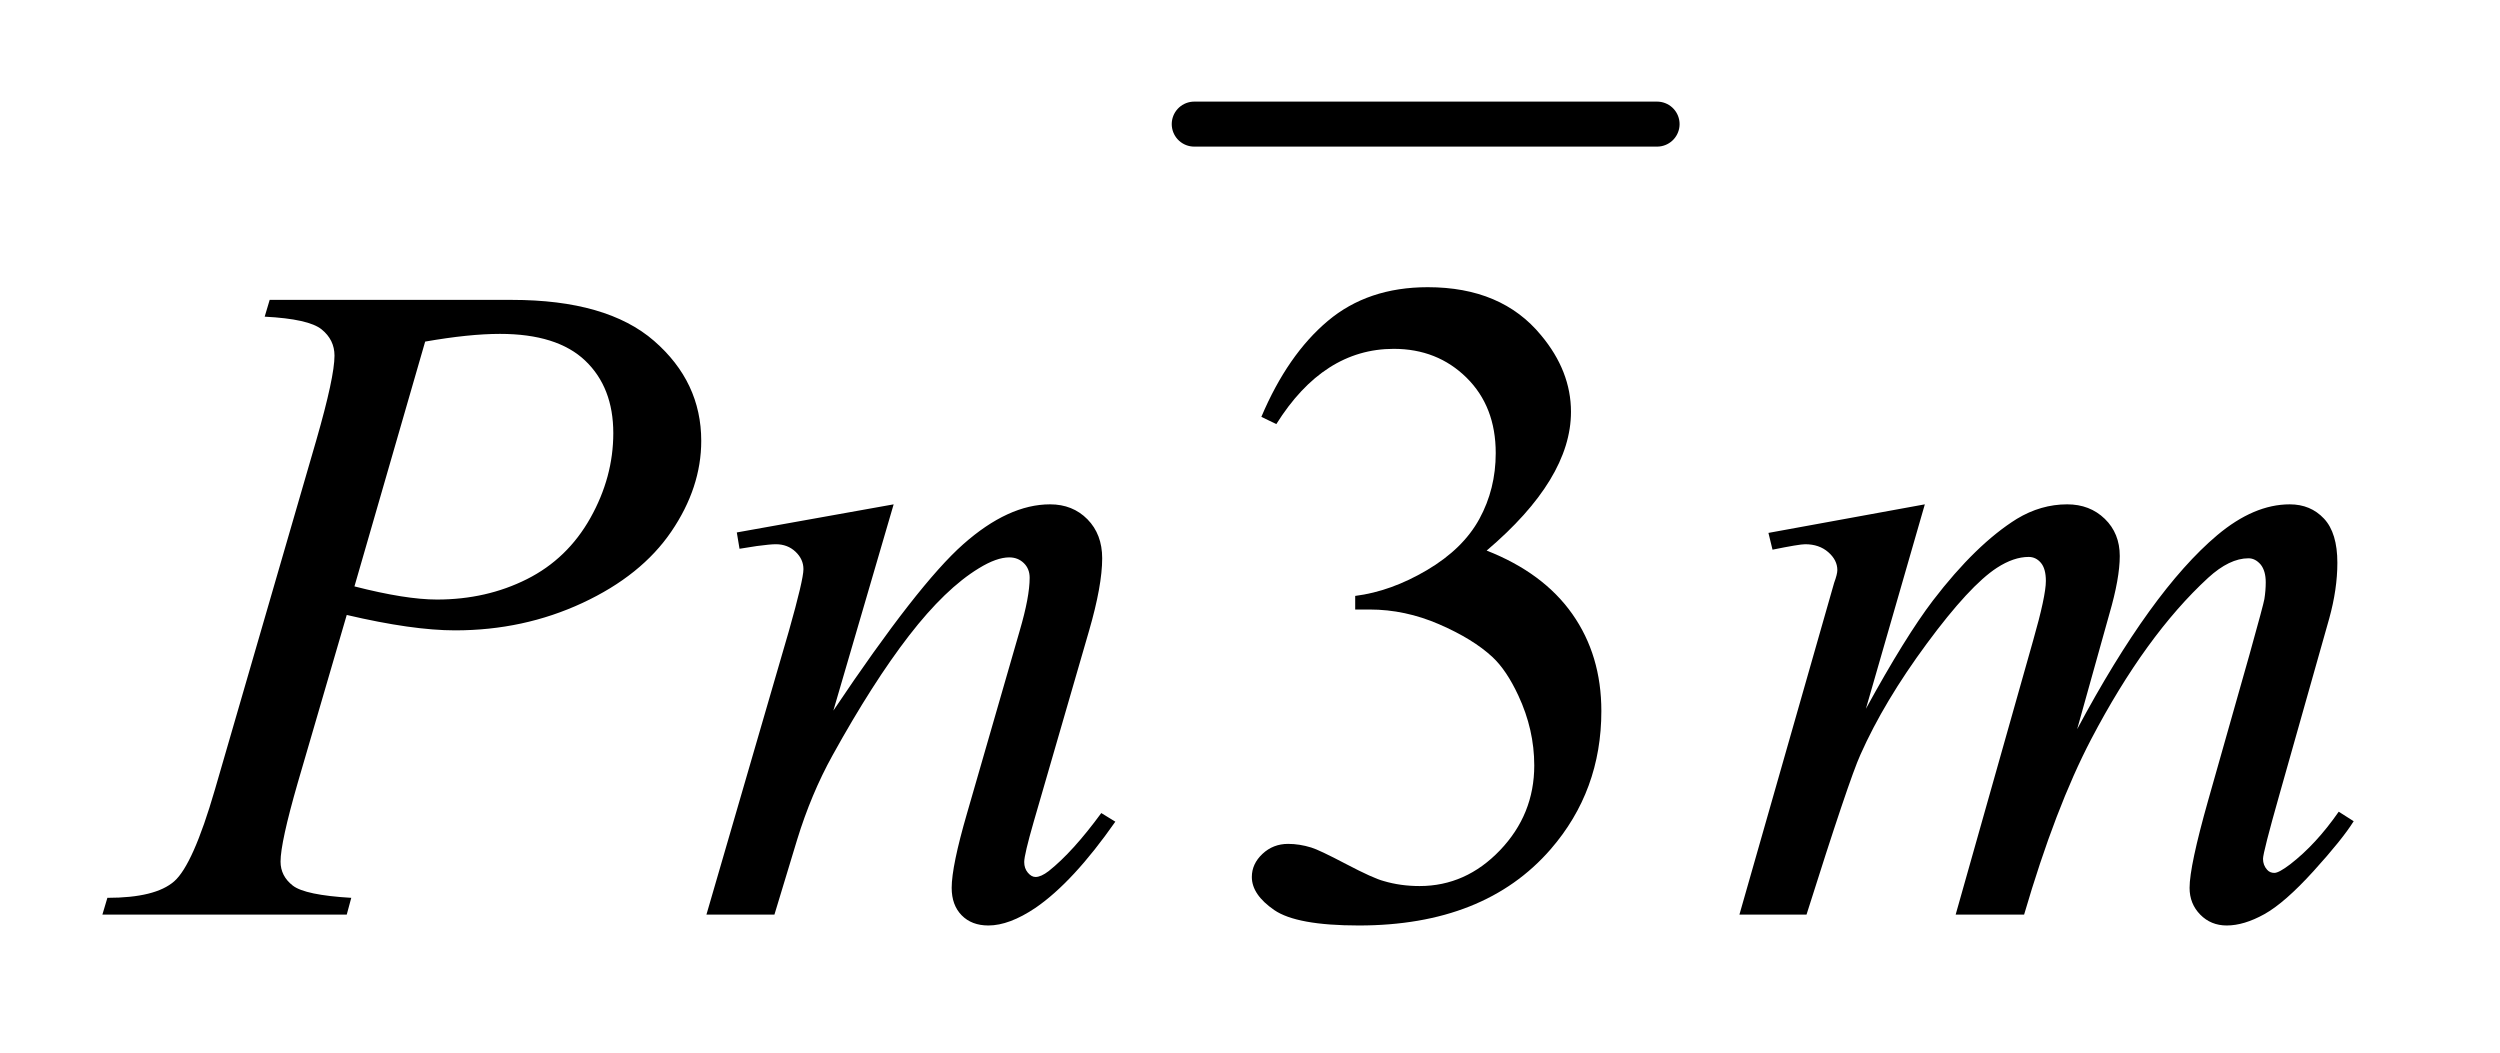 <?xml version="1.0" encoding="UTF-8"?>
<!DOCTYPE svg PUBLIC '-//W3C//DTD SVG 1.0//EN'
          'http://www.w3.org/TR/2001/REC-SVG-20010904/DTD/svg10.dtd'>
<svg stroke-dasharray="none" shape-rendering="auto" xmlns="http://www.w3.org/2000/svg" font-family="'Dialog'" text-rendering="auto" width="38" fill-opacity="1" color-interpolation="auto" color-rendering="auto" preserveAspectRatio="xMidYMid meet" font-size="12px" viewBox="0 0 38 16" fill="black" xmlns:xlink="http://www.w3.org/1999/xlink" stroke="black" image-rendering="auto" stroke-miterlimit="10" stroke-linecap="square" stroke-linejoin="miter" font-style="normal" stroke-width="1" height="16" stroke-dashoffset="0" font-weight="normal" stroke-opacity="1"
><!--Generated by the Batik Graphics2D SVG Generator--><defs id="genericDefs"
  /><g
  ><defs id="defs1"
    ><clipPath clipPathUnits="userSpaceOnUse" id="clipPath1"
      ><path d="M0.913 1.128 L24.771 1.128 L24.771 11.122 L0.913 11.122 L0.913 1.128 Z"
      /></clipPath
      ><clipPath clipPathUnits="userSpaceOnUse" id="clipPath2"
      ><path d="M29.16 36.051 L29.16 355.324 L791.418 355.324 L791.418 36.051 Z"
      /></clipPath
    ></defs
    ><g stroke-width="14" transform="scale(1.576,1.576) translate(-0.913,-1.128) matrix(0.031,0,0,0.031,0,0)" stroke-linejoin="round" stroke-linecap="round"
    ><line y2="75" fill="none" x1="401" clip-path="url(#clipPath2)" x2="545" y1="75"
    /></g
    ><g transform="matrix(0.049,0,0,0.049,-1.438,-1.778)"
    ><path d="M420.625 165.594 Q428.781 146.328 441.227 135.852 Q453.672 125.375 472.234 125.375 Q495.156 125.375 507.391 140.281 Q516.672 151.391 516.672 164.047 Q516.672 184.859 490.516 207.078 Q508.094 213.969 517.094 226.766 Q526.094 239.562 526.094 256.859 Q526.094 281.609 510.344 299.75 Q489.812 323.375 450.859 323.375 Q431.594 323.375 424.633 318.594 Q417.672 313.812 417.672 308.328 Q417.672 304.25 420.977 301.156 Q424.281 298.062 428.922 298.062 Q432.438 298.062 436.094 299.188 Q438.484 299.891 446.922 304.32 Q455.359 308.75 458.594 309.594 Q463.797 311.141 469.703 311.141 Q484.047 311.141 494.664 300.031 Q505.281 288.922 505.281 273.734 Q505.281 262.625 500.359 252.078 Q496.703 244.203 492.344 240.125 Q486.297 234.5 475.75 229.93 Q465.203 225.359 454.234 225.359 L449.734 225.359 L449.734 221.141 Q460.844 219.734 472.023 213.125 Q483.203 206.516 488.266 197.234 Q493.328 187.953 493.328 176.844 Q493.328 162.359 484.258 153.43 Q475.188 144.5 461.688 144.5 Q439.891 144.5 425.266 167.844 L420.625 165.594 Z" stroke="none" clip-path="url(#clipPath2)"
    /></g
    ><g transform="matrix(0.049,0,0,0.049,-1.438,-1.778)"
    ><path d="M113 129.312 L188.094 129.312 Q217.625 129.312 232.25 142.039 Q246.875 154.766 246.875 173.047 Q246.875 187.531 237.594 201.172 Q228.312 214.812 210.031 223.32 Q191.75 231.828 170.516 231.828 Q157.297 231.828 136.906 227.047 L121.719 279.078 Q116.375 297.641 116.375 303.547 Q116.375 308.047 120.172 311 Q123.969 313.953 138.312 314.797 L136.906 320 L61.109 320 L62.656 314.797 Q77.562 314.797 83.398 309.664 Q89.234 304.531 95.984 281.328 L127.484 172.766 Q133.109 153.219 133.109 146.609 Q133.109 141.688 129.102 138.453 Q125.094 135.219 111.453 134.516 L113 129.312 ZM139.297 218.188 Q155.188 222.266 164.891 222.266 Q180.219 222.266 192.805 215.938 Q205.391 209.609 212.492 196.953 Q219.594 184.297 219.594 170.656 Q219.594 156.453 210.875 148.156 Q202.156 139.859 184.438 139.859 Q174.875 139.859 161.234 142.25 L139.297 218.188 ZM306.562 192.734 L287.859 256.719 Q314.156 217.484 328.148 205.109 Q342.141 192.734 355.078 192.734 Q362.109 192.734 366.68 197.375 Q371.25 202.016 371.25 209.469 Q371.25 217.906 367.172 231.969 L350.016 291.172 Q347.062 301.438 347.062 303.688 Q347.062 305.656 348.188 306.992 Q349.312 308.328 350.578 308.328 Q352.266 308.328 354.656 306.5 Q362.109 300.594 370.969 288.5 L375.328 291.172 Q362.25 309.875 350.578 317.891 Q342.422 323.375 335.953 323.375 Q330.75 323.375 327.656 320.211 Q324.562 317.047 324.562 311.703 Q324.562 304.953 329.344 288.5 L345.656 231.969 Q348.75 221.422 348.75 215.516 Q348.75 212.703 346.922 210.945 Q345.094 209.188 342.422 209.188 Q338.484 209.188 333 212.562 Q322.594 218.891 311.344 233.445 Q300.094 248 287.578 270.641 Q280.969 282.594 276.609 296.797 L269.578 320 L248.484 320 L274.078 231.969 Q278.578 216.078 278.578 212.844 Q278.578 209.75 276.117 207.43 Q273.656 205.109 270 205.109 Q268.312 205.109 264.094 205.672 L258.75 206.516 L257.906 201.453 L306.562 192.734 ZM626.438 192.734 L608.156 256.156 Q620.391 233.797 628.969 222.547 Q642.328 205.109 654.984 197.234 Q662.438 192.734 670.594 192.734 Q677.625 192.734 682.266 197.234 Q686.906 201.734 686.906 208.766 Q686.906 215.656 683.672 226.766 L673.688 262.484 Q696.609 219.594 717.141 202.297 Q728.531 192.734 739.641 192.734 Q746.109 192.734 750.258 197.164 Q754.406 201.594 754.406 210.875 Q754.406 219.031 751.875 228.172 L736.406 282.875 Q731.344 300.734 731.344 302.703 Q731.344 304.672 732.609 306.078 Q733.453 307.062 734.859 307.062 Q736.266 307.062 739.781 304.391 Q747.797 298.203 754.828 288.078 L759.469 291.031 Q755.953 296.656 747.023 306.5 Q738.094 316.344 731.766 319.859 Q725.438 323.375 720.094 323.375 Q715.172 323.375 711.867 320 Q708.562 316.625 708.562 311.703 Q708.562 304.953 714.328 284.562 L727.125 239.422 Q731.484 223.812 731.766 222.125 Q732.188 219.453 732.188 216.922 Q732.188 213.406 730.641 211.438 Q728.953 209.469 726.844 209.469 Q720.938 209.469 714.328 215.516 Q694.922 233.375 678.047 265.578 Q666.938 286.812 657.234 320 L636 320 L660.047 234.922 Q663.984 221.141 663.984 216.5 Q663.984 212.703 662.438 210.875 Q660.891 209.047 658.641 209.047 Q654 209.047 648.797 212.422 Q640.359 217.906 627.07 235.906 Q613.781 253.906 606.469 270.359 Q602.953 278.094 589.734 320 L568.922 320 L594.938 228.875 L598.312 217.062 Q599.297 214.391 599.297 213.125 Q599.297 210.031 596.484 207.57 Q593.672 205.109 589.312 205.109 Q587.484 205.109 579.188 206.797 L577.922 201.594 L626.438 192.734 Z" stroke="none" clip-path="url(#clipPath2)"
    /></g
  ></g
></svg
>

